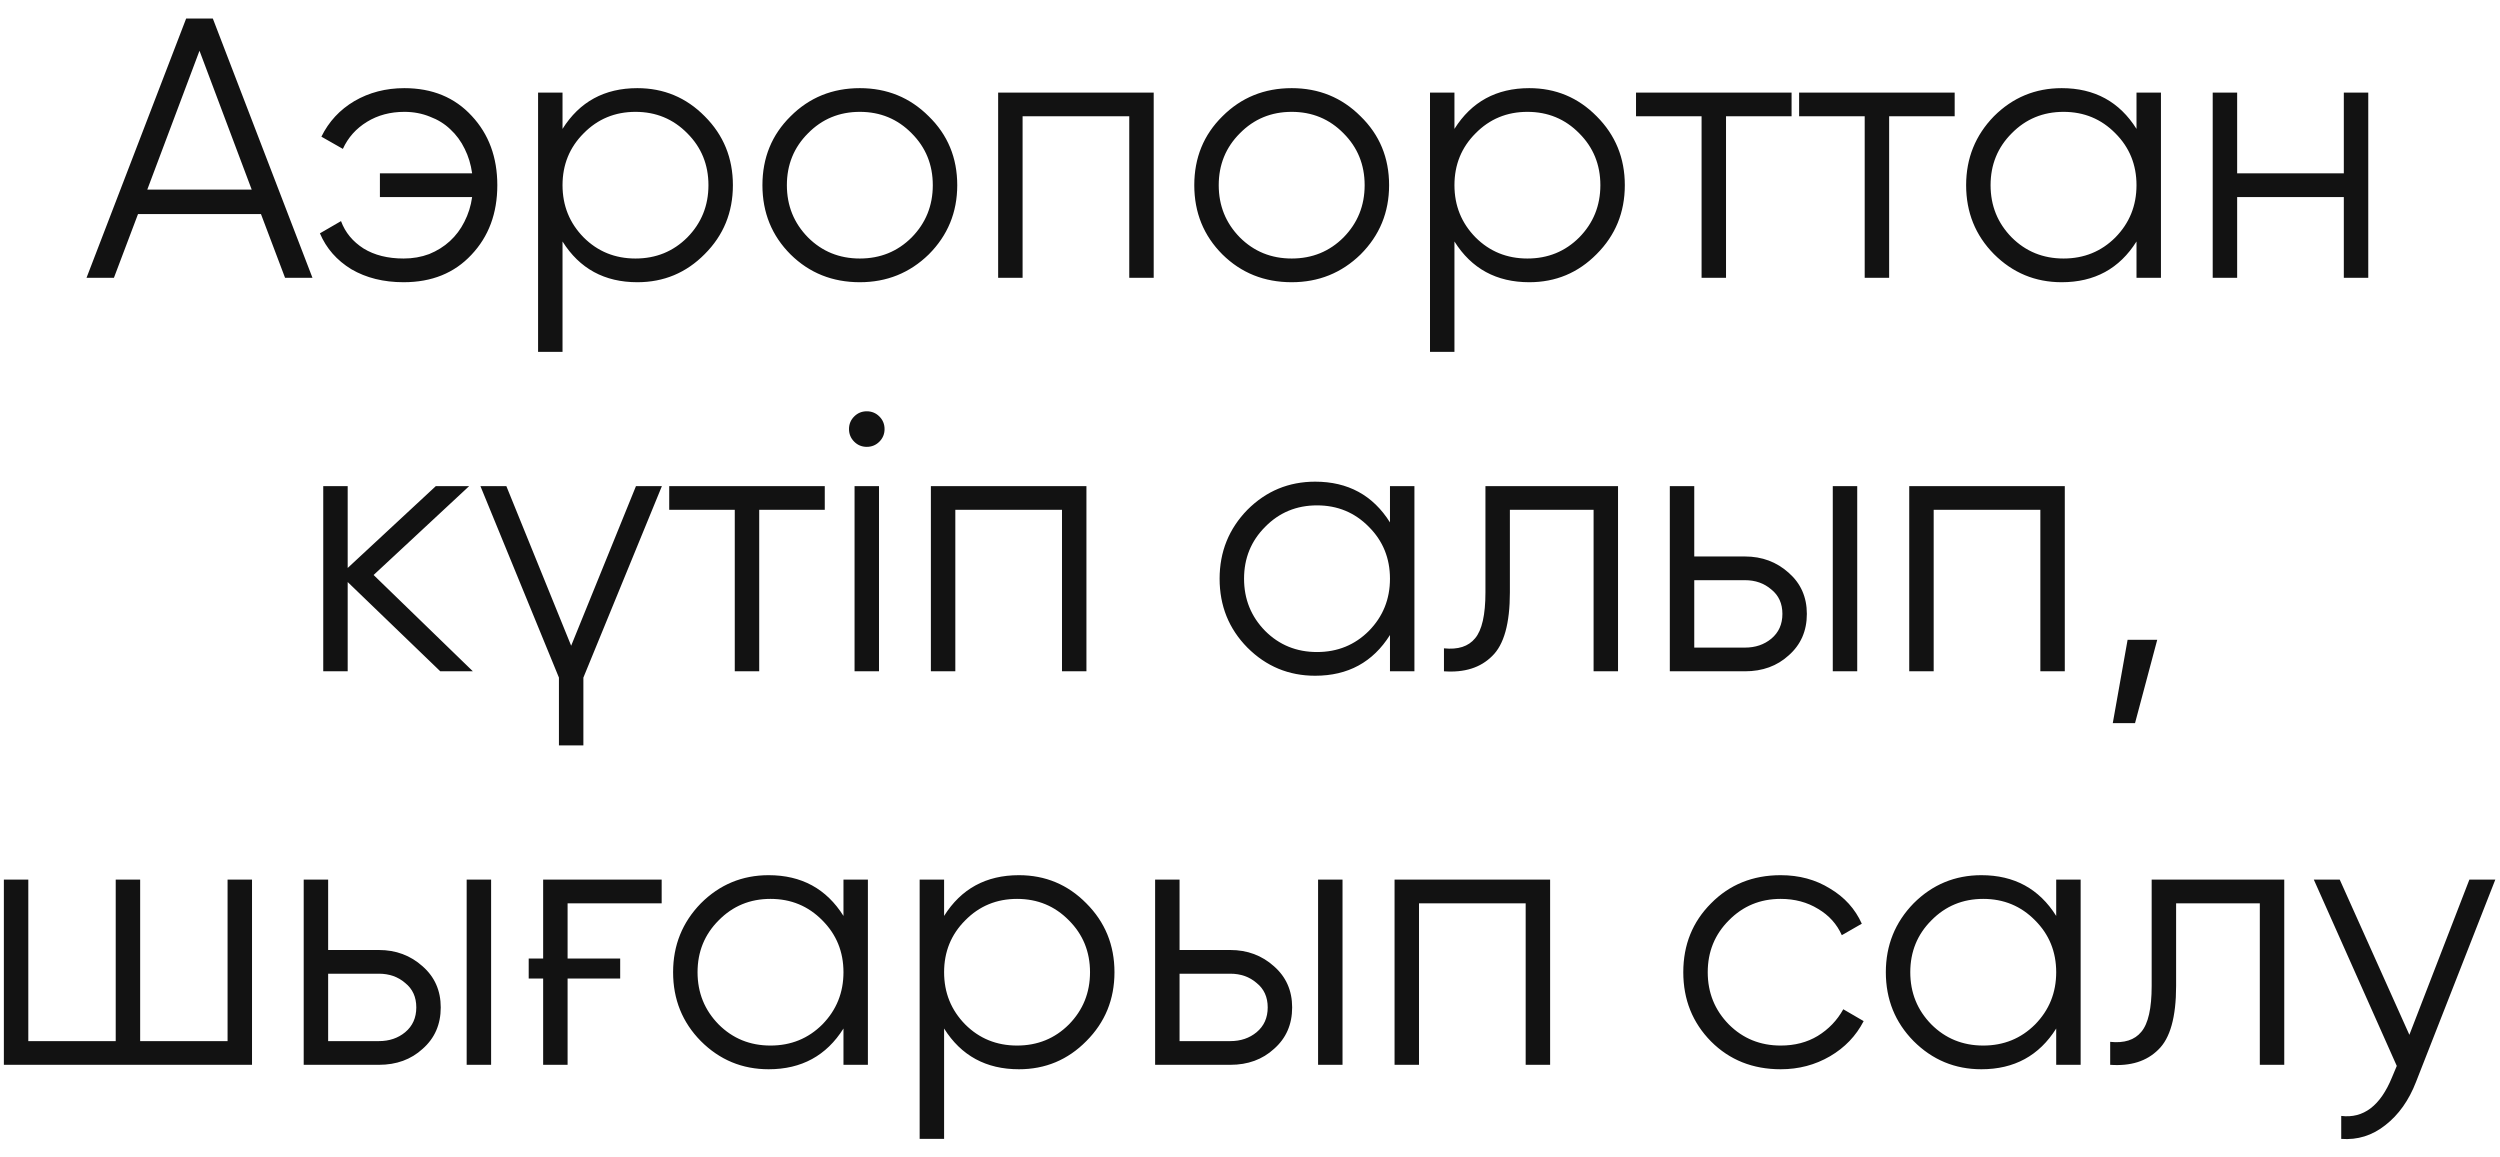 <?xml version="1.0" encoding="UTF-8"?> <svg xmlns="http://www.w3.org/2000/svg" width="108" height="50" viewBox="0 0 108 50" fill="none"> <path d="M12.314 12L11.274 9.248H5.962L4.922 12H3.738L8.042 0.8H9.194L13.498 12H12.314ZM6.362 8.192H10.874L8.618 2.192L6.362 8.192ZM17.468 3.808C18.673 3.808 19.644 4.208 20.38 5.008C21.116 5.797 21.484 6.795 21.484 8C21.484 9.216 21.111 10.219 20.364 11.008C19.628 11.797 18.652 12.192 17.436 12.192C16.572 12.192 15.82 12.005 15.18 11.632C14.551 11.248 14.097 10.731 13.82 10.08L14.732 9.552C14.913 10.043 15.239 10.437 15.708 10.736C16.177 11.024 16.753 11.168 17.436 11.168C17.831 11.168 18.199 11.104 18.54 10.976C18.881 10.837 19.18 10.651 19.436 10.416C19.692 10.181 19.9 9.904 20.06 9.584C20.231 9.253 20.343 8.896 20.396 8.512H16.412V7.488H20.396C20.343 7.104 20.236 6.752 20.076 6.432C19.916 6.101 19.708 5.819 19.452 5.584C19.207 5.349 18.913 5.168 18.572 5.04C18.231 4.901 17.863 4.832 17.468 4.832C16.86 4.832 16.321 4.976 15.852 5.264C15.383 5.552 15.036 5.941 14.812 6.432L13.884 5.904C14.204 5.253 14.679 4.741 15.308 4.368C15.948 3.995 16.668 3.808 17.468 3.808ZM27.533 3.808C28.674 3.808 29.645 4.213 30.445 5.024C31.256 5.835 31.661 6.827 31.661 8C31.661 9.173 31.256 10.165 30.445 10.976C29.645 11.787 28.674 12.192 27.533 12.192C26.114 12.192 25.037 11.605 24.301 10.432V15.2H23.245V4H24.301V5.568C25.037 4.395 26.114 3.808 27.533 3.808ZM25.213 10.256C25.821 10.864 26.568 11.168 27.453 11.168C28.338 11.168 29.085 10.864 29.693 10.256C30.301 9.637 30.605 8.885 30.605 8C30.605 7.115 30.301 6.368 29.693 5.76C29.085 5.141 28.338 4.832 27.453 4.832C26.568 4.832 25.821 5.141 25.213 5.76C24.605 6.368 24.301 7.115 24.301 8C24.301 8.885 24.605 9.637 25.213 10.256ZM40.121 10.992C39.3 11.792 38.307 12.192 37.145 12.192C35.961 12.192 34.964 11.792 34.153 10.992C33.342 10.181 32.937 9.184 32.937 8C32.937 6.816 33.342 5.824 34.153 5.024C34.964 4.213 35.961 3.808 37.145 3.808C38.318 3.808 39.31 4.213 40.121 5.024C40.942 5.824 41.353 6.816 41.353 8C41.353 9.173 40.942 10.171 40.121 10.992ZM34.905 10.256C35.513 10.864 36.26 11.168 37.145 11.168C38.03 11.168 38.777 10.864 39.385 10.256C39.993 9.637 40.297 8.885 40.297 8C40.297 7.115 39.993 6.368 39.385 5.76C38.777 5.141 38.03 4.832 37.145 4.832C36.26 4.832 35.513 5.141 34.905 5.76C34.297 6.368 33.993 7.115 33.993 8C33.993 8.885 34.297 9.637 34.905 10.256ZM49.84 4V12H48.784V5.024H44.176V12H43.12V4H49.84ZM58.777 10.992C57.956 11.792 56.964 12.192 55.801 12.192C54.617 12.192 53.62 11.792 52.809 10.992C51.998 10.181 51.593 9.184 51.593 8C51.593 6.816 51.998 5.824 52.809 5.024C53.62 4.213 54.617 3.808 55.801 3.808C56.974 3.808 57.967 4.213 58.777 5.024C59.599 5.824 60.009 6.816 60.009 8C60.009 9.173 59.599 10.171 58.777 10.992ZM53.561 10.256C54.169 10.864 54.916 11.168 55.801 11.168C56.687 11.168 57.433 10.864 58.041 10.256C58.649 9.637 58.953 8.885 58.953 8C58.953 7.115 58.649 6.368 58.041 5.76C57.433 5.141 56.687 4.832 55.801 4.832C54.916 4.832 54.169 5.141 53.561 5.76C52.953 6.368 52.649 7.115 52.649 8C52.649 8.885 52.953 9.637 53.561 10.256ZM66.064 3.808C67.206 3.808 68.176 4.213 68.976 5.024C69.787 5.835 70.192 6.827 70.192 8C70.192 9.173 69.787 10.165 68.976 10.976C68.176 11.787 67.206 12.192 66.064 12.192C64.646 12.192 63.568 11.605 62.832 10.432V15.2H61.776V4H62.832V5.568C63.568 4.395 64.646 3.808 66.064 3.808ZM63.744 10.256C64.352 10.864 65.099 11.168 65.984 11.168C66.87 11.168 67.616 10.864 68.224 10.256C68.832 9.637 69.136 8.885 69.136 8C69.136 7.115 68.832 6.368 68.224 5.76C67.616 5.141 66.87 4.832 65.984 4.832C65.099 4.832 64.352 5.141 63.744 5.76C63.136 6.368 62.832 7.115 62.832 8C62.832 8.885 63.136 9.637 63.744 10.256ZM77.396 4V5.024H74.564V12H73.508V5.024H70.676V4H77.396ZM84.442 4V5.024H81.611V12H80.555V5.024H77.722V4H84.442ZM92.297 4H93.353V12H92.297V10.432C91.561 11.605 90.484 12.192 89.065 12.192C87.924 12.192 86.948 11.787 86.137 10.976C85.337 10.165 84.937 9.173 84.937 8C84.937 6.837 85.337 5.845 86.137 5.024C86.948 4.213 87.924 3.808 89.065 3.808C90.484 3.808 91.561 4.395 92.297 5.568V4ZM86.905 10.256C87.513 10.864 88.26 11.168 89.145 11.168C90.03 11.168 90.777 10.864 91.385 10.256C91.993 9.637 92.297 8.885 92.297 8C92.297 7.115 91.993 6.368 91.385 5.76C90.777 5.141 90.03 4.832 89.145 4.832C88.26 4.832 87.513 5.141 86.905 5.76C86.297 6.368 85.993 7.115 85.993 8C85.993 8.885 86.297 9.637 86.905 10.256ZM101.253 4H102.309V12H101.253V8.512H96.645V12H95.589V4H96.645V7.488H101.253V4ZM20.428 29H19.02L15.02 25.144V29H13.964V21H15.02V24.536L18.828 21H20.268L16.14 24.84L20.428 29ZM27.474 21H28.594L25.202 29.272V32.2H24.146V29.272L20.754 21H21.874L24.674 27.896L27.474 21ZM35.63 21V22.024H32.798V29H31.742V22.024H28.91V21H35.63ZM37.989 19.08C37.84 19.229 37.658 19.304 37.445 19.304C37.231 19.304 37.05 19.229 36.901 19.08C36.752 18.931 36.677 18.749 36.677 18.536C36.677 18.323 36.752 18.141 36.901 17.992C37.05 17.843 37.231 17.768 37.445 17.768C37.658 17.768 37.84 17.843 37.989 17.992C38.138 18.141 38.213 18.323 38.213 18.536C38.213 18.749 38.138 18.931 37.989 19.08ZM36.917 29V21H37.973V29H36.917ZM46.934 21V29H45.878V22.024H41.27V29H40.214V21H46.934ZM60.047 21H61.103V29H60.047V27.432C59.311 28.605 58.233 29.192 56.815 29.192C55.673 29.192 54.697 28.787 53.887 27.976C53.087 27.165 52.687 26.173 52.687 25C52.687 23.837 53.087 22.845 53.887 22.024C54.697 21.213 55.673 20.808 56.815 20.808C58.233 20.808 59.311 21.395 60.047 22.568V21ZM54.655 27.256C55.263 27.864 56.01 28.168 56.895 28.168C57.78 28.168 58.527 27.864 59.135 27.256C59.743 26.637 60.047 25.885 60.047 25C60.047 24.115 59.743 23.368 59.135 22.76C58.527 22.141 57.78 21.832 56.895 21.832C56.01 21.832 55.263 22.141 54.655 22.76C54.047 23.368 53.743 24.115 53.743 25C53.743 25.885 54.047 26.637 54.655 27.256ZM69.899 21V29H68.843V22.024H65.227V25.592C65.227 26.936 64.971 27.853 64.459 28.344C63.957 28.845 63.264 29.064 62.379 29V28.008C62.987 28.072 63.435 27.928 63.723 27.576C64.021 27.224 64.171 26.563 64.171 25.592V21H69.899ZM75.384 24.04C76.12 24.04 76.749 24.275 77.272 24.744C77.794 25.203 78.056 25.795 78.056 26.52C78.056 27.256 77.794 27.853 77.272 28.312C76.77 28.771 76.141 29 75.384 29H72.136V21H73.192V24.04H75.384ZM79.176 21H80.232V29H79.176V21ZM75.384 27.976C75.832 27.976 76.21 27.848 76.52 27.592C76.84 27.325 77 26.968 77 26.52C77 26.072 76.84 25.72 76.52 25.464C76.21 25.197 75.832 25.064 75.384 25.064H73.192V27.976H75.384ZM89.199 21V29H88.143V22.024H83.535V29H82.479V21H89.199ZM93.192 27.64L92.233 31.24H91.272L91.912 27.64H93.192ZM9.831 38H10.887V46H0.167V38H1.223V44.976H4.999V38H6.055V44.976H9.831V38ZM16.368 41.04C17.104 41.04 17.733 41.275 18.256 41.744C18.779 42.203 19.04 42.795 19.04 43.52C19.04 44.256 18.779 44.853 18.256 45.312C17.755 45.771 17.125 46 16.368 46H13.12V38H14.176V41.04H16.368ZM20.16 38H21.216V46H20.16V38ZM16.368 44.976C16.816 44.976 17.195 44.848 17.504 44.592C17.824 44.325 17.984 43.968 17.984 43.52C17.984 43.072 17.824 42.72 17.504 42.464C17.195 42.197 16.816 42.064 16.368 42.064H14.176V44.976H16.368ZM22.84 41.408H23.464V38H28.584V39.024H24.52V41.408H26.792V42.272H24.52V46H23.464V42.272H22.84V41.408ZM36.438 38H37.493V46H36.438V44.432C35.702 45.605 34.624 46.192 33.206 46.192C32.064 46.192 31.088 45.787 30.277 44.976C29.477 44.165 29.078 43.173 29.078 42C29.078 40.837 29.477 39.845 30.277 39.024C31.088 38.213 32.064 37.808 33.206 37.808C34.624 37.808 35.702 38.395 36.438 39.568V38ZM31.046 44.256C31.654 44.864 32.4 45.168 33.285 45.168C34.171 45.168 34.917 44.864 35.526 44.256C36.133 43.637 36.438 42.885 36.438 42C36.438 41.115 36.133 40.368 35.526 39.76C34.917 39.141 34.171 38.832 33.285 38.832C32.4 38.832 31.654 39.141 31.046 39.76C30.438 40.368 30.134 41.115 30.134 42C30.134 42.885 30.438 43.637 31.046 44.256ZM44.017 37.808C45.159 37.808 46.129 38.213 46.929 39.024C47.74 39.835 48.145 40.827 48.145 42C48.145 43.173 47.74 44.165 46.929 44.976C46.129 45.787 45.159 46.192 44.017 46.192C42.599 46.192 41.521 45.605 40.785 44.432V49.2H39.729V38H40.785V39.568C41.521 38.395 42.599 37.808 44.017 37.808ZM41.697 44.256C42.305 44.864 43.052 45.168 43.937 45.168C44.823 45.168 45.569 44.864 46.177 44.256C46.785 43.637 47.089 42.885 47.089 42C47.089 41.115 46.785 40.368 46.177 39.76C45.569 39.141 44.823 38.832 43.937 38.832C43.052 38.832 42.305 39.141 41.697 39.76C41.089 40.368 40.785 41.115 40.785 42C40.785 42.885 41.089 43.637 41.697 44.256ZM53.149 41.04C53.885 41.04 54.515 41.275 55.037 41.744C55.56 42.203 55.821 42.795 55.821 43.52C55.821 44.256 55.56 44.853 55.037 45.312C54.536 45.771 53.907 46 53.149 46H49.901V38H50.957V41.04H53.149ZM56.941 38H57.997V46H56.941V38ZM53.149 44.976C53.597 44.976 53.976 44.848 54.285 44.592C54.605 44.325 54.765 43.968 54.765 43.52C54.765 43.072 54.605 42.72 54.285 42.464C53.976 42.197 53.597 42.064 53.149 42.064H50.957V44.976H53.149ZM66.965 38V46H65.909V39.024H61.301V46H60.245V38H66.965ZM76.926 46.192C75.721 46.192 74.718 45.792 73.918 44.992C73.118 44.181 72.718 43.184 72.718 42C72.718 40.816 73.118 39.824 73.918 39.024C74.718 38.213 75.721 37.808 76.926 37.808C77.726 37.808 78.436 38 79.054 38.384C79.683 38.757 80.142 39.264 80.43 39.904L79.566 40.4C79.353 39.92 79.011 39.541 78.542 39.264C78.073 38.976 77.534 38.832 76.926 38.832C76.041 38.832 75.294 39.141 74.686 39.76C74.078 40.368 73.774 41.115 73.774 42C73.774 42.885 74.078 43.637 74.686 44.256C75.294 44.864 76.041 45.168 76.926 45.168C77.534 45.168 78.067 45.029 78.526 44.752C78.996 44.464 79.364 44.08 79.63 43.6L80.51 44.112C80.18 44.752 79.694 45.259 79.054 45.632C78.414 46.005 77.705 46.192 76.926 46.192ZM88.828 38H89.884V46H88.828V44.432C88.092 45.605 87.015 46.192 85.596 46.192C84.455 46.192 83.479 45.787 82.668 44.976C81.868 44.165 81.468 43.173 81.468 42C81.468 40.837 81.868 39.845 82.668 39.024C83.479 38.213 84.455 37.808 85.596 37.808C87.015 37.808 88.092 38.395 88.828 39.568V38ZM83.436 44.256C84.044 44.864 84.791 45.168 85.676 45.168C86.561 45.168 87.308 44.864 87.916 44.256C88.524 43.637 88.828 42.885 88.828 42C88.828 41.115 88.524 40.368 87.916 39.76C87.308 39.141 86.561 38.832 85.676 38.832C84.791 38.832 84.044 39.141 83.436 39.76C82.828 40.368 82.524 41.115 82.524 42C82.524 42.885 82.828 43.637 83.436 44.256ZM98.68 38V46H97.624V39.024H94.008V42.592C94.008 43.936 93.752 44.853 93.24 45.344C92.739 45.845 92.045 46.064 91.16 46V45.008C91.768 45.072 92.216 44.928 92.504 44.576C92.803 44.224 92.952 43.563 92.952 42.592V38H98.68ZM106.677 38H107.797L104.373 46.736C104.064 47.536 103.621 48.16 103.045 48.608C102.48 49.056 101.845 49.253 101.141 49.2V48.208C102.101 48.325 102.832 47.771 103.333 46.544L103.541 46.048L99.957 38H101.077L104.085 44.704L106.677 38Z" fill="#121212"></path> </svg> 